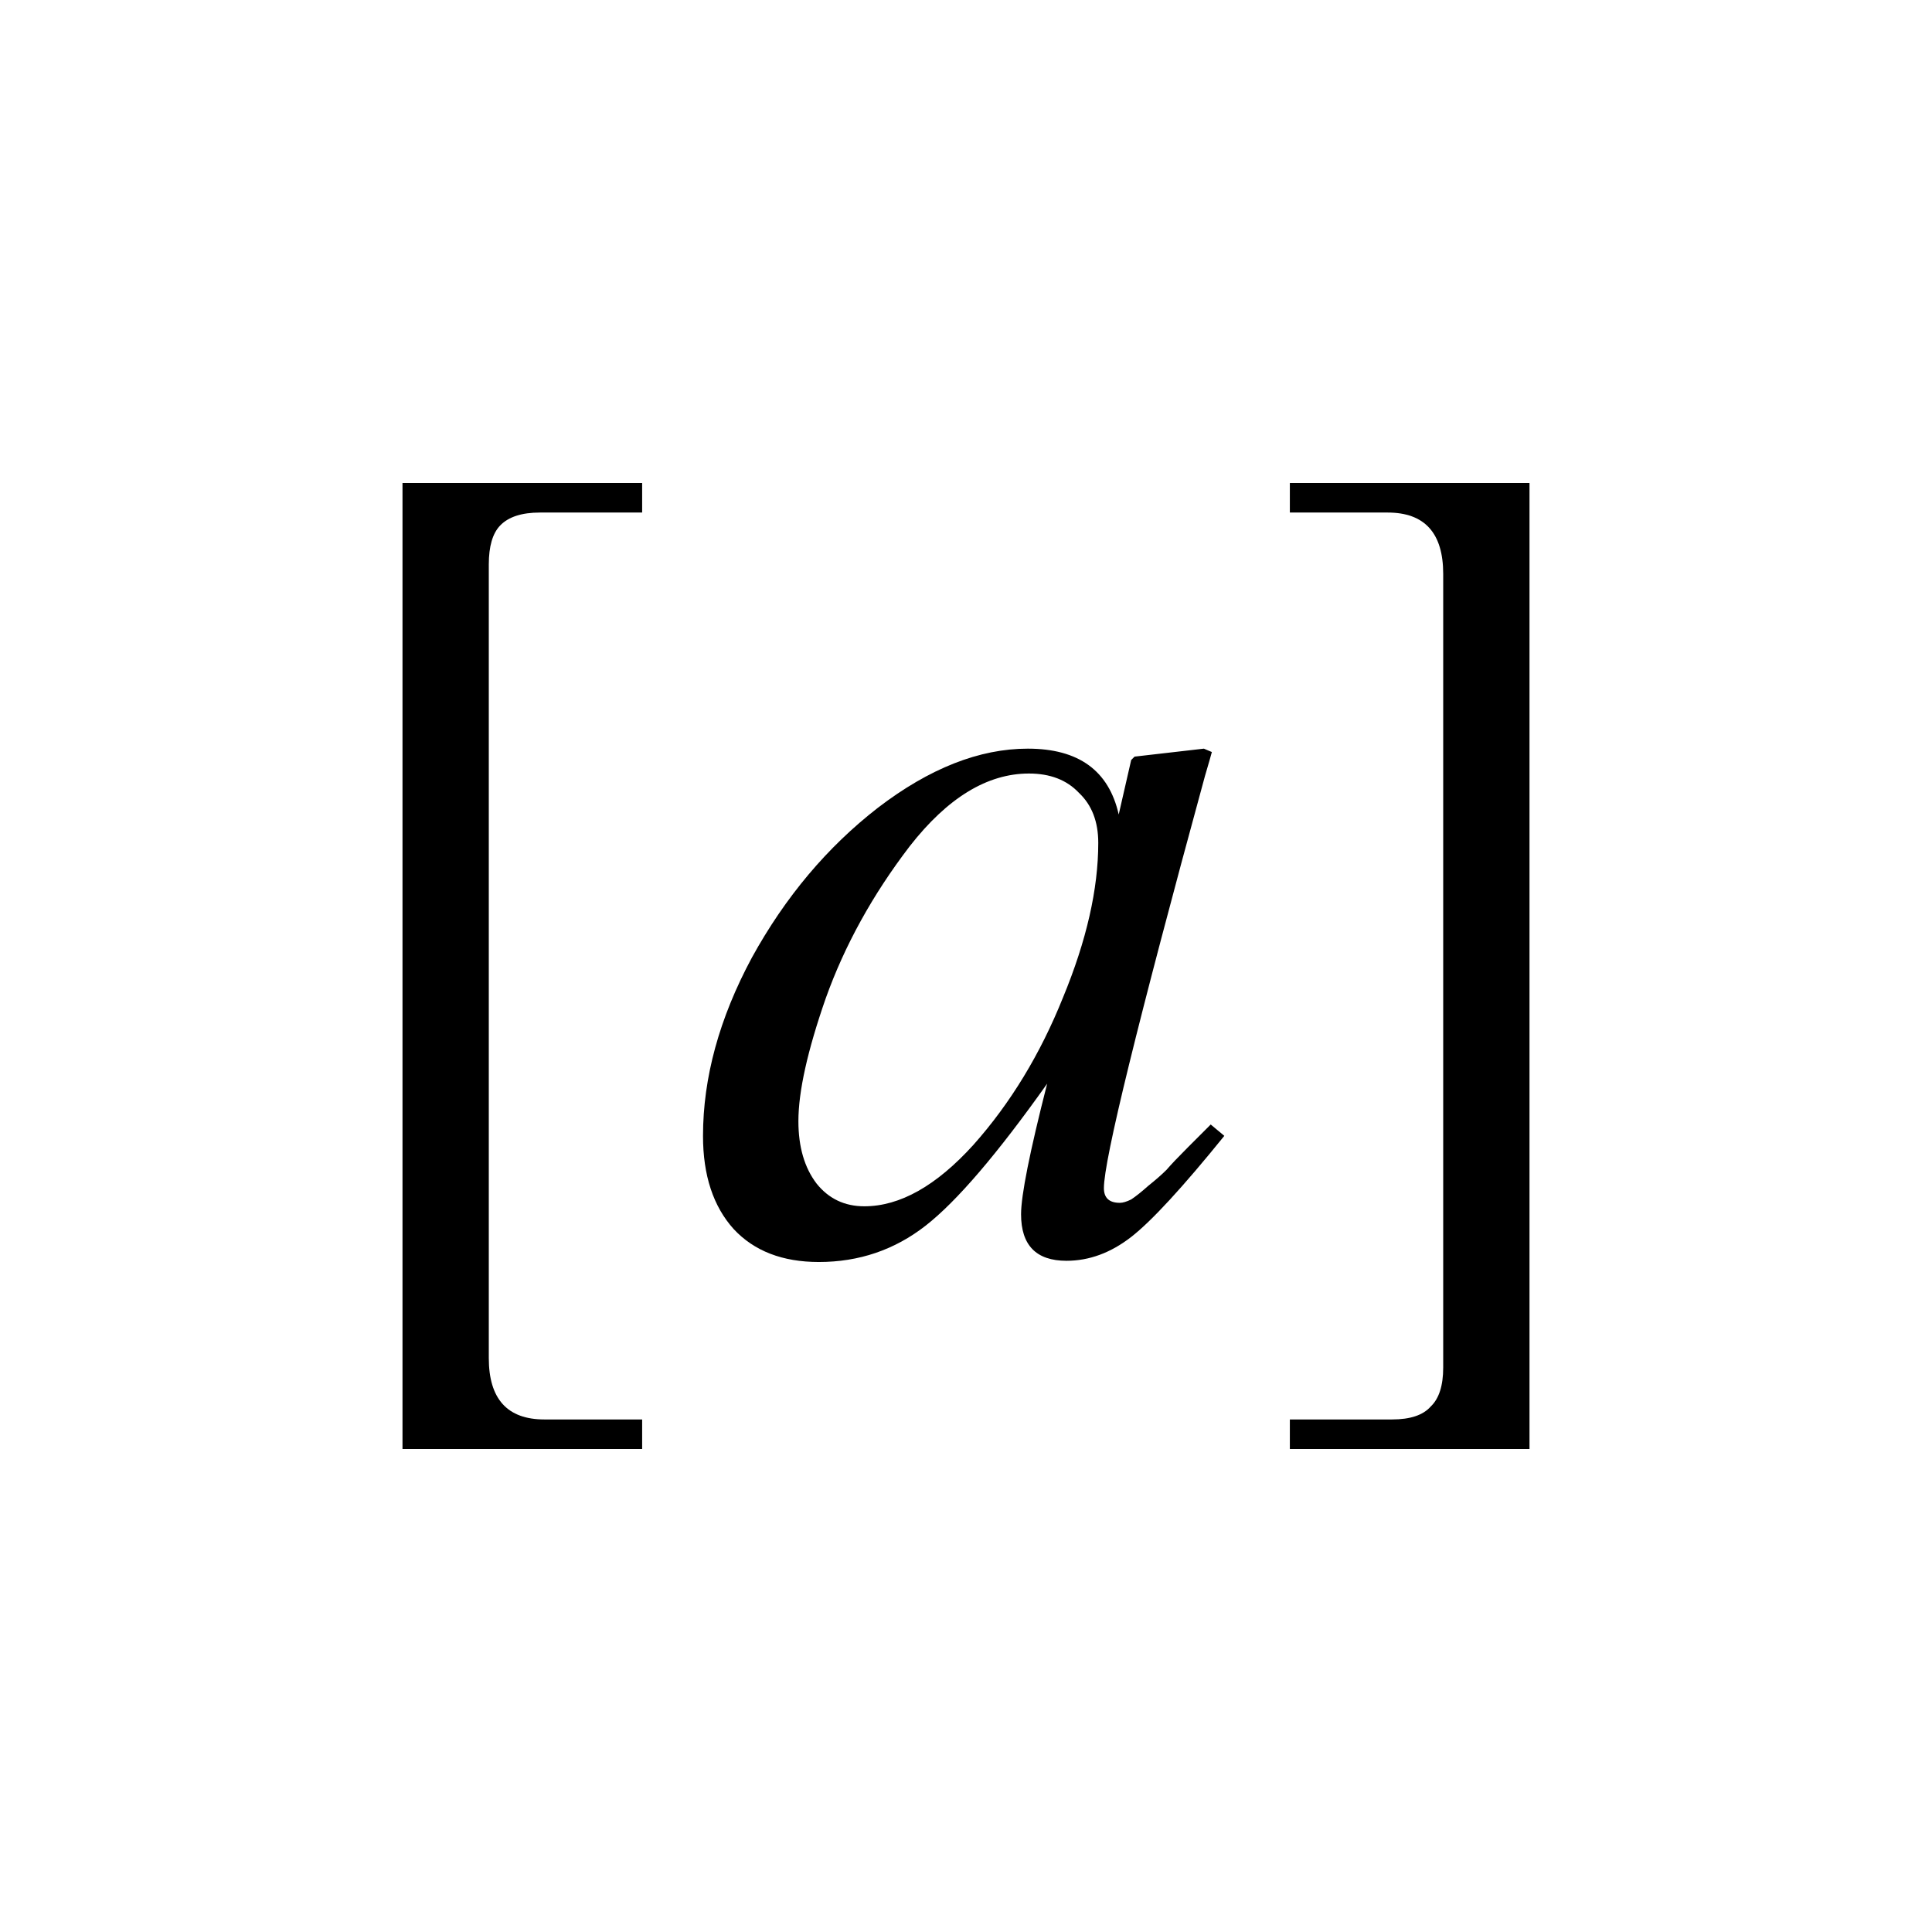 <svg height="24" viewBox="0 0 24 24" width="24" xmlns="http://www.w3.org/2000/svg"><g stroke-width=".328"><path d="m7.977 17.633v.367h-2.977v-12h2.977v.367h-1.27q-.339 0-.494.161-.141.147-.141.484v9.858q0 .763.691.763z" stroke-width=".334"/><path d="m13.911 14.942q.056 0 .141-.042.085-.056.212-.169.141-.113.226-.198.085-.099.268-.282.198-.198.282-.282l.169.141q-.776.959-1.157 1.256-.381.296-.804.296-.564 0-.564-.578 0-.353.324-1.622-.931 1.312-1.51 1.764-.578.451-1.326.451-.677 0-1.058-.409-.381-.423-.381-1.157 0-1.086.607-2.215.621-1.129 1.566-1.862.959-.734 1.862-.734.945 0 1.129.818l.155-.677.042-.042.861-.099.099.042q-.014.056-.085.296-1.256 4.599-1.256 5.121 0 .183.198.183zm-.268-4.472q0-.395-.24-.621-.226-.24-.621-.24-.776 0-1.481.903-.691.903-1.044 1.891-.339.973-.339 1.524 0 .48.226.776.226.282.593.282.663 0 1.354-.762.691-.776 1.115-1.834.437-1.058.437-1.919z" stroke-width=".328"/><path d="m16.023 6.367v-.367h2.977v12h-2.977v-.367h1.27q.339 0 .48-.161.155-.147.155-.484v-9.858q0-.763-.691-.763z" stroke-width=".334"/></g></svg>